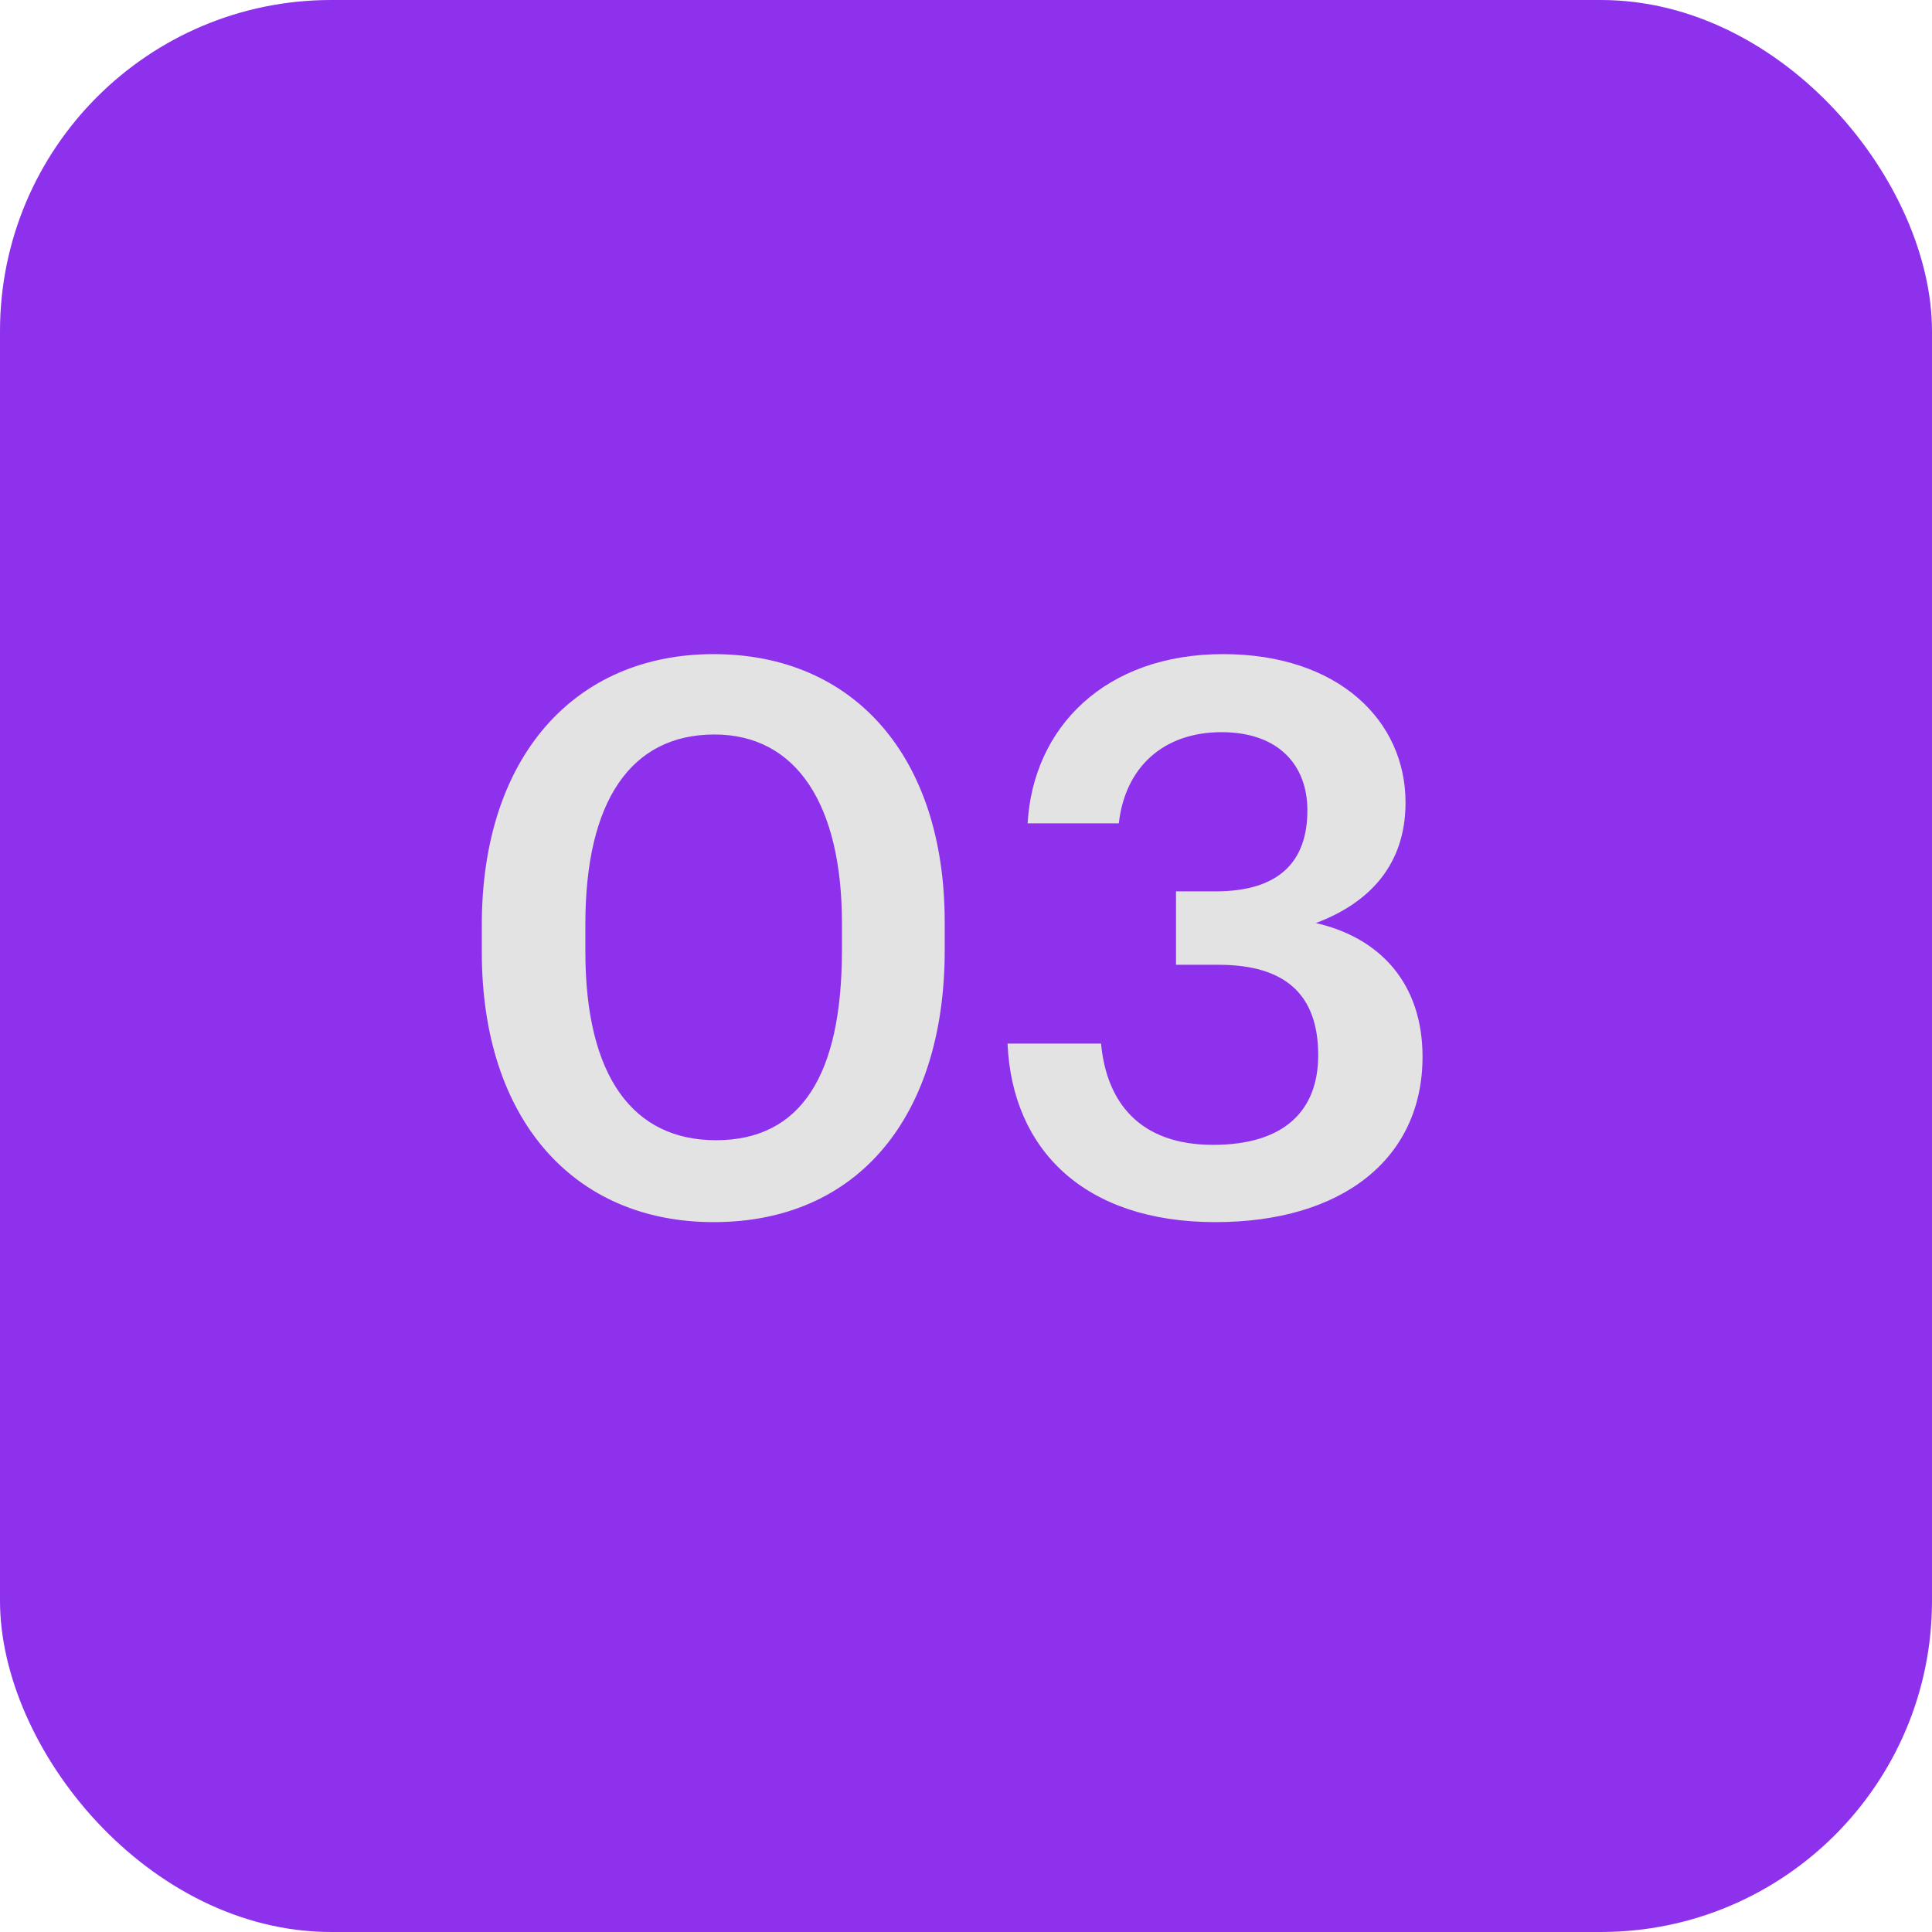 <svg width="70" height="70" viewBox="0 0 70 70" fill="none" xmlns="http://www.w3.org/2000/svg">
<rect width="70" height="70" rx="12" fill="#8E31EC"/>
<path d="M25.941 41.312C29.021 41.312 30.505 38.96 30.505 34.424V33.444C30.505 29.188 28.881 26.612 25.885 26.612C22.861 26.612 21.209 29.02 21.209 33.472V34.48C21.209 39.016 22.945 41.312 25.941 41.312ZM25.857 44.28C20.761 44.28 17.457 40.528 17.457 34.508V33.5C17.457 27.424 20.817 23.7 25.857 23.7C30.925 23.7 34.229 27.396 34.229 33.416V34.424C34.229 40.444 31.093 44.28 25.857 44.28ZM44.037 44.28C39.277 44.28 36.673 41.648 36.505 37.812H39.893C40.089 39.912 41.265 41.48 43.953 41.48C46.557 41.48 47.761 40.22 47.761 38.232C47.761 36.048 46.585 34.956 44.149 34.956H42.609V32.296H44.037C46.333 32.296 47.369 31.232 47.369 29.356C47.369 27.732 46.333 26.528 44.261 26.528C42.133 26.528 40.761 27.816 40.537 29.832H37.233C37.429 26.36 40.033 23.7 44.317 23.7C48.489 23.7 50.925 26.108 50.925 29.076C50.925 31.344 49.609 32.716 47.677 33.444C50.001 33.976 51.541 35.628 51.541 38.288C51.541 41.984 48.629 44.28 44.037 44.28Z" fill="#E3E3E3"/>
</svg>
